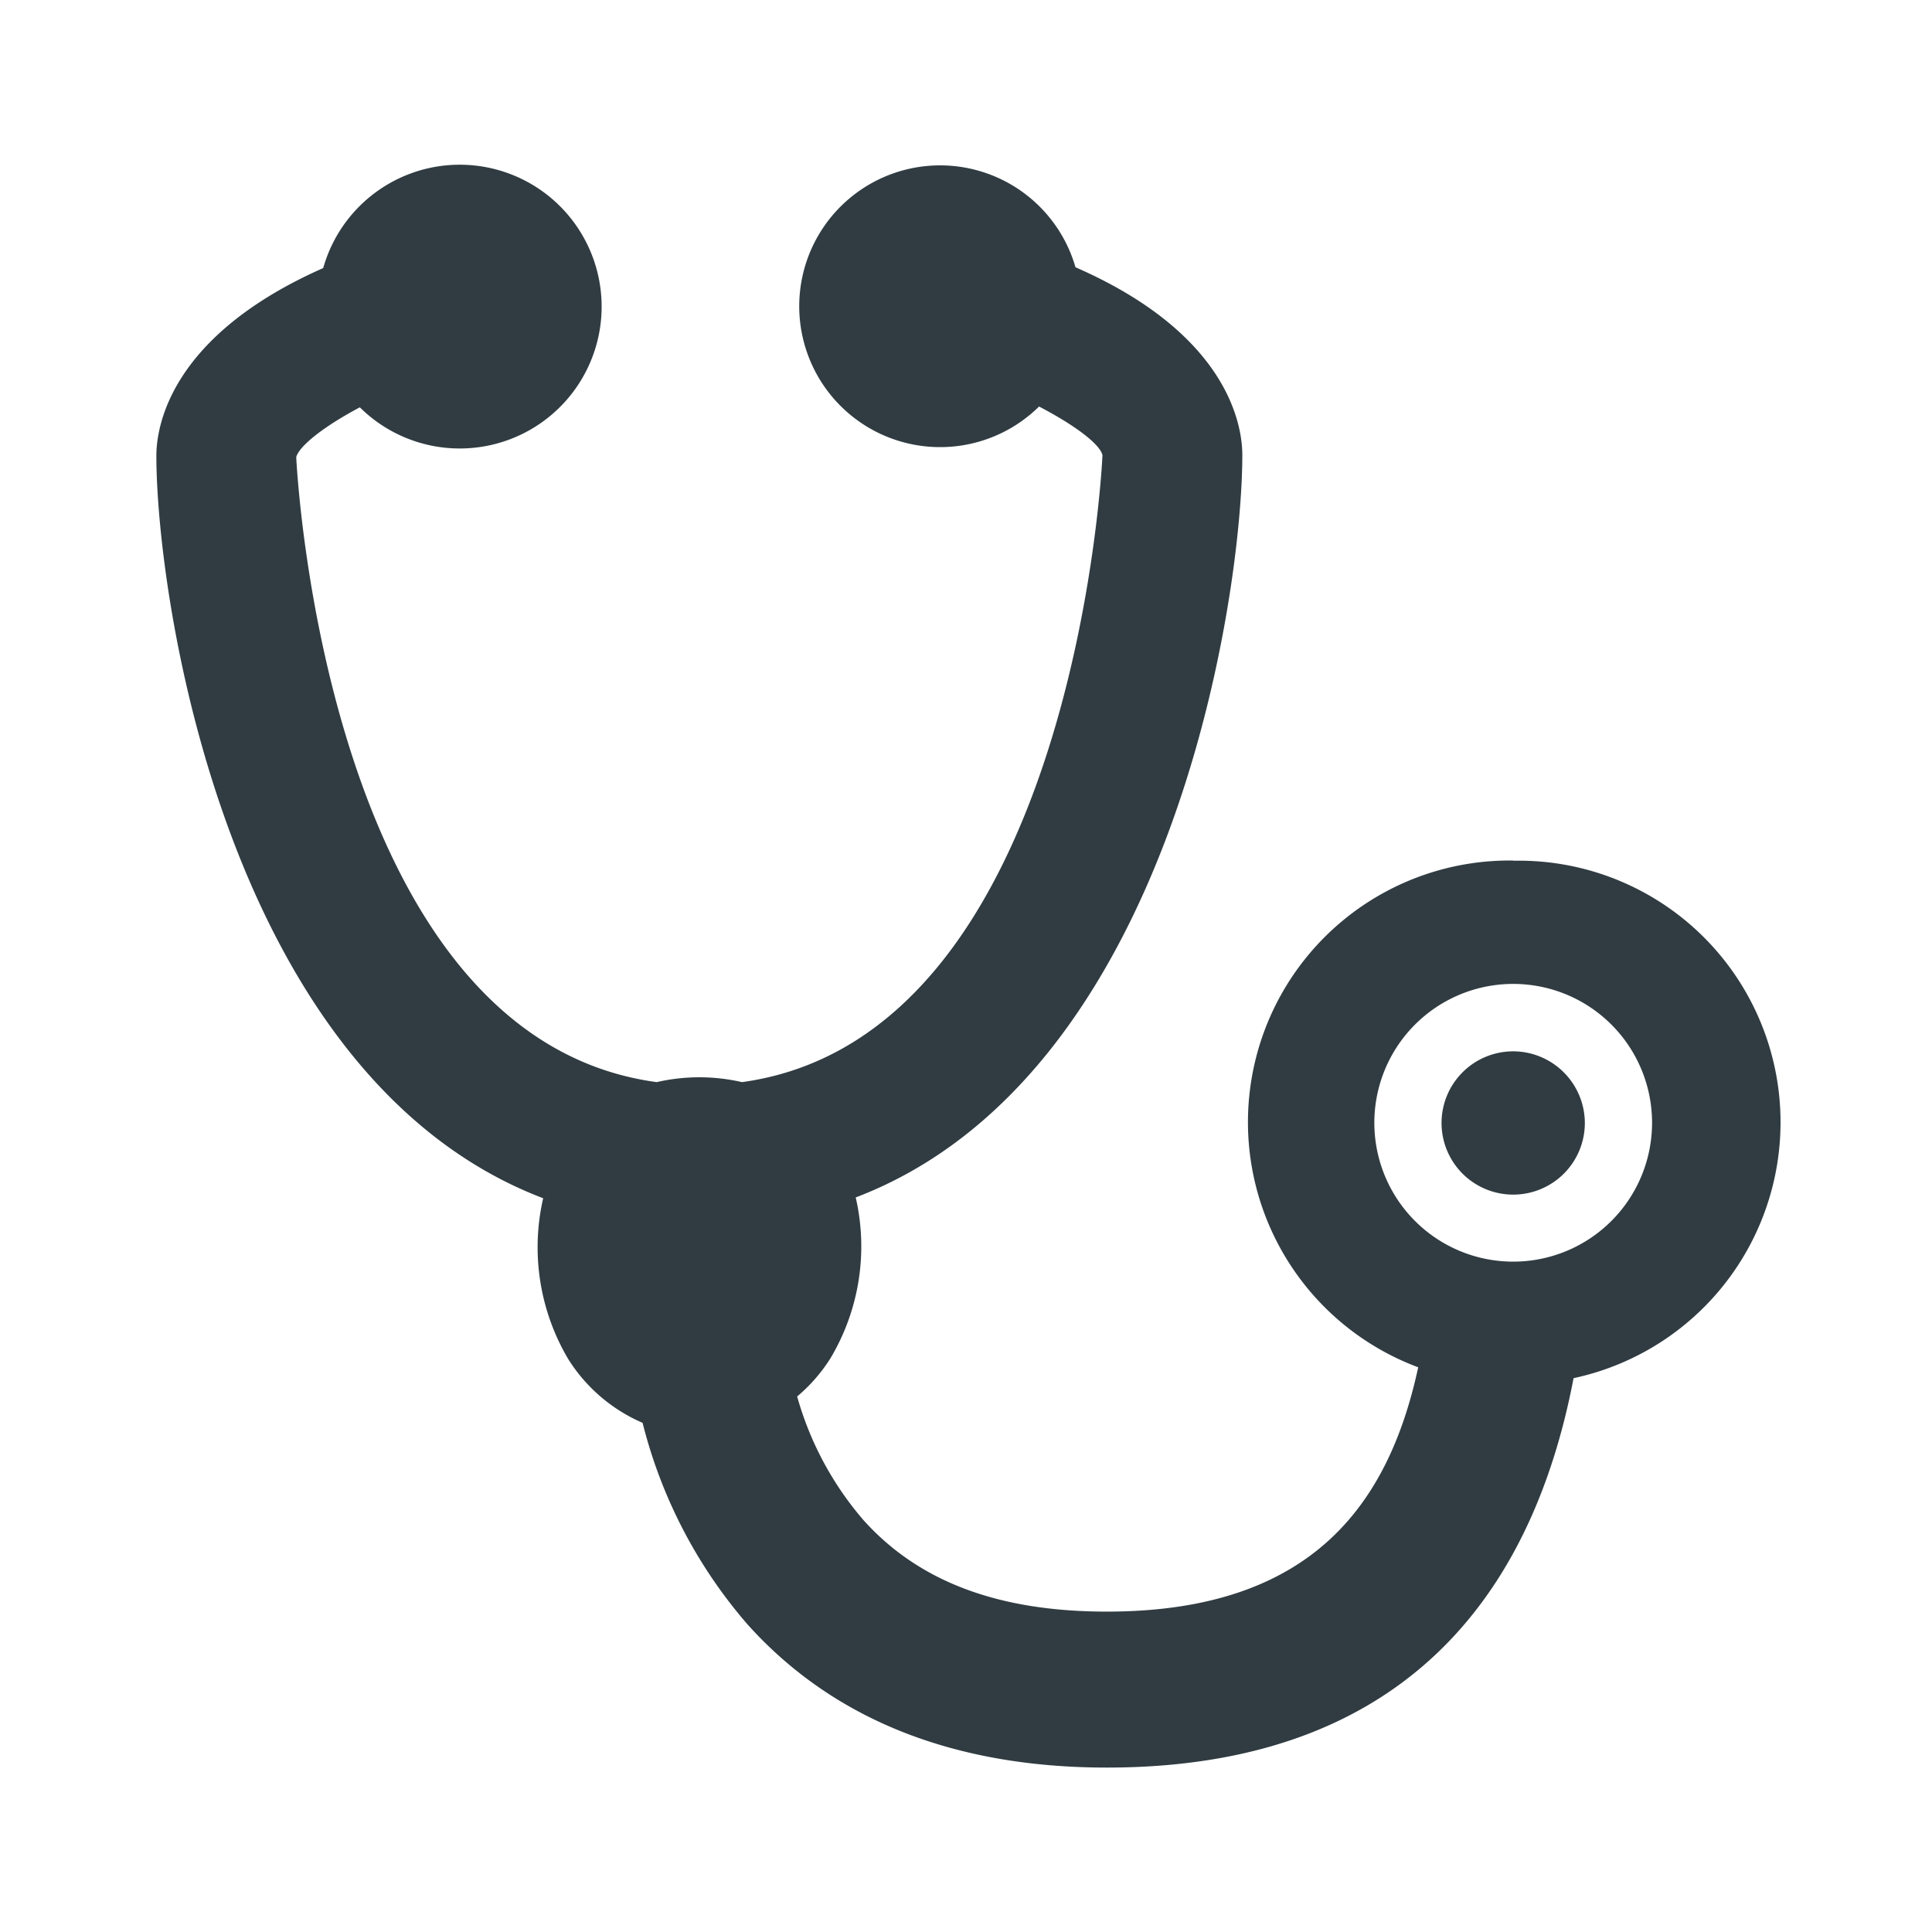 <svg xmlns="http://www.w3.org/2000/svg" viewBox="0 0 96 96"><defs><style>.cls-1{fill:#303c42;}</style></defs><title>2Artboard 5</title><g id="Your_Icons" data-name="Your Icons"><path class="cls-1" d="M75.2,52.24a3.56,3.56,0,1,0,3.55,3.56A3.57,3.57,0,0,0,75.2,52.24Z"/><path class="cls-1" d="M75.2,42.76a13,13,0,0,0-4.73,25.18C69,74.74,65.19,80.08,55,80.08c-5.38,0-9.33-1.48-12.08-4.53a16,16,0,0,1-3.31-6.16,8.16,8.16,0,0,0,1.65-1.89,10.85,10.85,0,0,0,1.26-8c15.73-6,19.21-29.84,19.21-36.89,0-1.45-.67-6-8.29-9.33a7,7,0,1,0-1.81,6.92c1.69.88,3,1.83,3.15,2.41,0,.3-1.39,28.89-17.91,31.16a9.48,9.48,0,0,0-4.24,0C16.11,51.54,14.73,23,14.72,22.71c.16-.57,1.42-1.55,3.16-2.47a7.05,7.05,0,1,0-1.82-6.92c-7.62,3.37-8.29,7.88-8.29,9.33,0,7.05,3.48,30.89,19.22,36.89a10.9,10.9,0,0,0,1.25,8,8.19,8.19,0,0,0,3.69,3.16,24.31,24.31,0,0,0,5.2,10c4.24,4.73,10.25,7.13,17.87,7.13,16.21,0,21.47-10.36,23.19-19.35a13,13,0,0,0-3-25.71Zm0,19.93a6.9,6.9,0,1,1,6.89-6.89A6.9,6.9,0,0,1,75.2,62.69Z"/></g></svg>